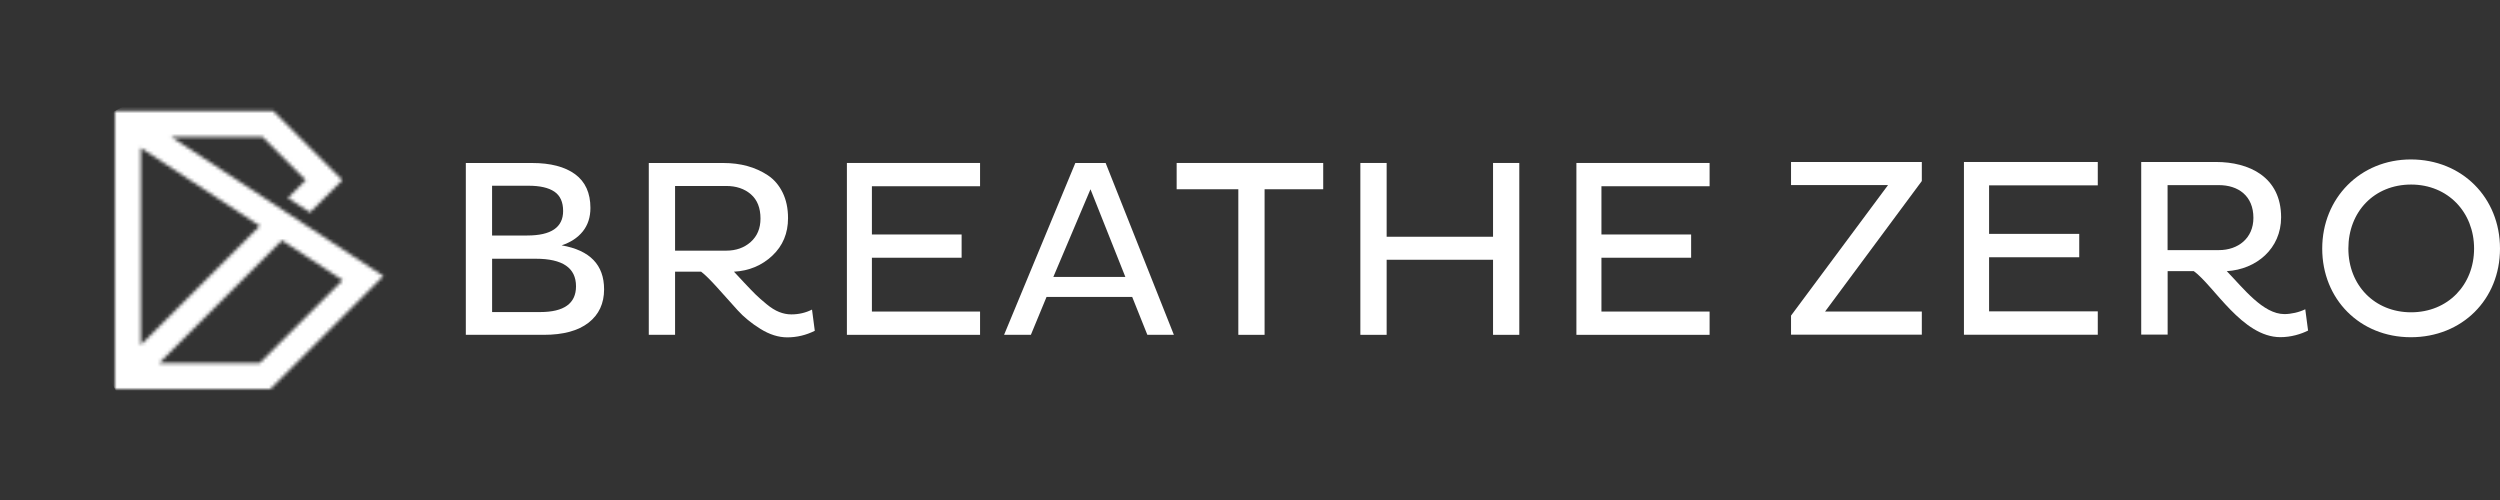 <?xml version="1.0" encoding="UTF-8"?>
<svg id="Layer_2" data-name="Layer 2" xmlns="http://www.w3.org/2000/svg" xmlns:xlink="http://www.w3.org/1999/xlink" viewBox="0 0 738.96 147.8">
  <rect x="0" y="0" width="738.96" height="147.8" fill="#333333" stroke="none"/>
  <defs>
    <style>
      .cls-1 {
        mask: url(#mask);
      }

      .cls-2 {
        fill: #fff;
      }
    </style>
    <mask id="mask" x="0" y="0" width="147.3" height="147.8" maskUnits="userSpaceOnUse">
      <g id="mask0_3756_21897" data-name="mask0 3756 21897">
        <path class="cls-2" d="M83.34,71.06l17.93,11.76-24.54,24.54h-29.7l36.3-36.3h0ZM41.62,43.71l35.18,23.07-35.18,35.18v-58.25ZM37.8,32.8h-3.83v82.22h45.93l33.42-33.42-62.72-41.14h26.98l12.78,12.78-5.27,5.27,6.53,4.29,9.55-9.56-20.42-20.43h-42.95Z"/>
      </g>
    </mask>
  </defs>
  <g id="Layer_1-2" data-name="Layer 1">
    <g class="cls-1">
      <path class="cls-2" d="M95.99,0L0,50.76l51.31,97.04,95.99-50.76L95.99,0Z"/>
    </g>
    <path class="cls-2" d="M137.69,98.97v-50.79h19.57c5.48,0,9.72,1.11,12.74,3.32,3.01,2.22,4.52,5.54,4.52,9.97,0,2.74-.75,5.04-2.24,6.91-1.49,1.87-3.59,3.25-6.27,4.14,8.37,1.45,12.55,5.78,12.55,13,0,4.18-1.53,7.47-4.59,9.86-3.06,2.39-7.48,3.59-13.26,3.59h-23.02ZM145.46,69.61h10.38c7.07,0,10.61-2.41,10.61-7.25,0-2.64-.86-4.54-2.58-5.71s-4.27-1.75-7.66-1.75h-10.76v14.71h.01ZM145.46,92.24h14.19c7.07,0,10.61-2.54,10.61-7.62,0-5.43-3.96-8.14-11.88-8.14h-12.92v15.76Z"/>
    <path class="cls-2" d="M191.77,98.97v-50.79h22.04c2.54,0,4.9.3,7.09.9,2.19.6,4.21,1.51,6.05,2.73,1.84,1.22,3.3,2.91,4.37,5.08,1.07,2.17,1.61,4.69,1.61,7.58,0,4.48-1.54,8.18-4.63,11.09s-6.87,4.5-11.35,4.75c.45.5,1.43,1.56,2.95,3.17,1.52,1.62,2.68,2.82,3.47,3.59.79.77,1.85,1.71,3.17,2.8,1.32,1.09,2.58,1.88,3.77,2.35,1.19.47,2.39.71,3.59.71,2.19,0,4.23-.47,6.12-1.42l.82,6.27c-2.59,1.29-5.3,1.94-8.14,1.94-2.59,0-5.23-.83-7.92-2.5s-4.94-3.51-6.76-5.53c-1.82-2.02-3.78-4.21-5.9-6.57-2.12-2.36-3.75-3.97-4.89-4.82h-7.69v18.67h-7.77ZM214.63,54.97h-15.09v19.12h15.09c2.94,0,5.36-.86,7.28-2.58s2.88-4.02,2.88-6.91c0-3.14-.95-5.53-2.84-7.17-1.89-1.64-4.33-2.46-7.32-2.46Z"/>
    <path class="cls-2" d="M289.69,98.97h-39.36v-50.8h39.36v6.88h-31.97v14.26h26.52v6.87h-26.52v15.91h31.97v6.88Z"/>
    <path class="cls-2" d="M296.79,98.97l21.06-50.79h8.96l20.17,50.79h-7.84l-4.48-11.2h-25.32l-4.63,11.2h-7.92ZM322.33,55.94l-10.98,25.92h21.29l-10.31-25.92Z"/>
    <path class="cls-2" d="M391.12,55.94h-17.33v43.03h-7.76v-43.03h-18.23v-7.77h43.32v7.77Z"/>
    <path class="cls-2" d="M441.32,98.97v-22.19h-31.45v22.19h-7.77v-50.8h7.77v21.81h31.45v-21.81h7.76v50.8h-7.76Z"/>
    <path class="cls-2" d="M505.33,98.97h-39.37v-50.8h39.37v6.88h-31.97v14.26h26.51v6.87h-26.51v15.91h31.97v6.88Z"/>
    <path class="cls-2" d="M558.07,54.71h-28.67v-6.83h38.66v5.63l-28.6,38.58h28.6v6.83h-38.66v-5.63l28.67-38.58Z"/>
    <path class="cls-2" d="M580.51,98.92v-51.04h39.56v6.91h-32.13v14.34h26.65v6.91h-26.65v15.99h32.13v6.91h-39.56v-.02Z"/>
    <path class="cls-2" d="M632.9,47.88h22.14c9.68,0,19.22,4.35,19.22,16.36,0,9.23-7.28,15.39-16.06,15.91,4.95,5.1,10.73,12.69,17.04,12.69,1.95,0,4.35-.53,6.16-1.43l.83,6.3c-2.1,1.05-5.03,1.95-8.18,1.95-11.26,0-19.59-15.16-25.6-19.52h-7.73v18.77h-7.81v-51.04h-.01ZM640.7,54.71v19.22h15.16c5.71,0,10.21-3.53,10.21-9.53,0-6.53-4.5-9.68-10.21-9.68h-15.16Z"/>
    <path class="cls-2" d="M712.61,47.13c15.09,0,26.35,11.26,26.35,26.35s-11.26,26.2-26.35,26.2-26.2-11.26-26.2-26.2,11.26-26.35,26.2-26.35ZM712.68,92.31c10.88,0,18.62-8.11,18.62-18.84s-7.73-18.92-18.62-18.92-18.54,8.03-18.54,18.92,7.81,18.84,18.54,18.84Z"/>
  </g>
</svg>